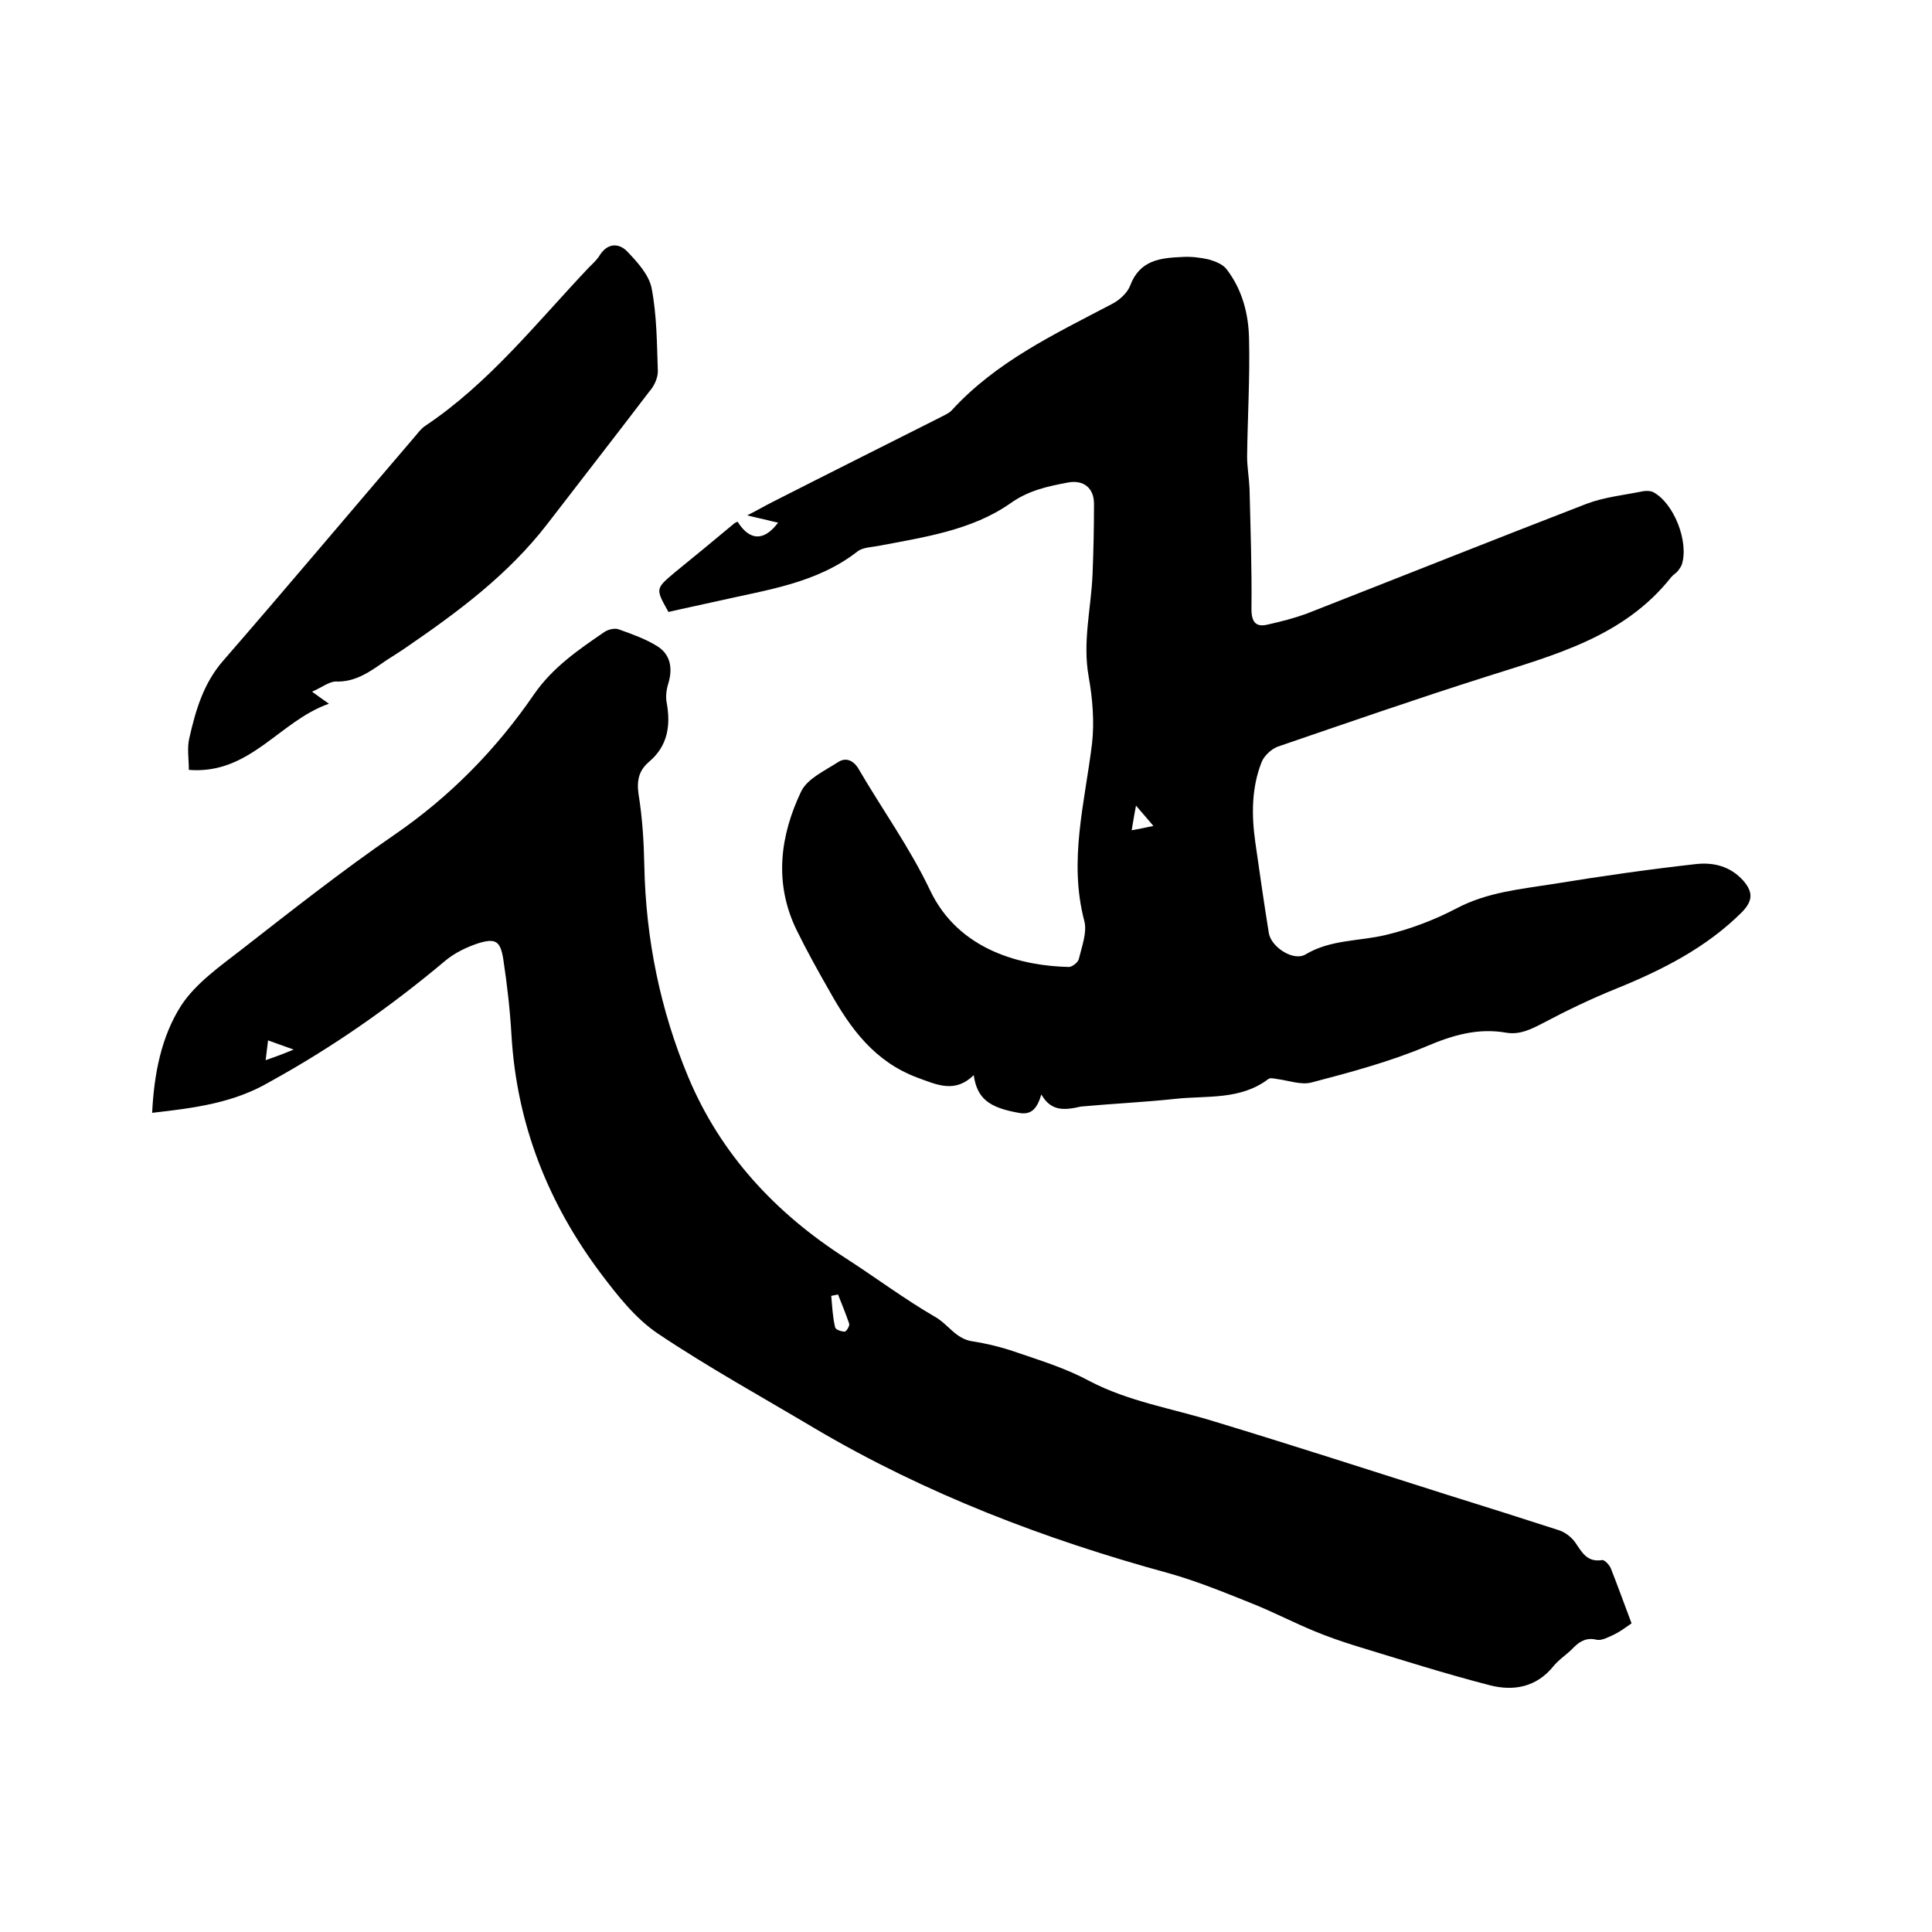 <svg enable-background="new 0 0 400 400" viewBox="0 0 400 400" xmlns="http://www.w3.org/2000/svg"><path d="m215.6 226.6c-.9 3-2.1 4.3-4.7 3.8-6.2-1.1-8.6-3-9.3-7.8-3.9 3.8-7.6 2-11.7.5-8.8-3.3-13.8-10.1-18.1-17.8-2.4-4.2-4.8-8.5-6.9-12.8-4.7-9.7-3.4-19.5 1-28.7 1.3-2.6 4.8-4.2 7.6-6 1.5-1 3.1-.5 4.2 1.3 4.9 8.4 10.6 16.3 14.8 25.1 6 12.8 19.4 15.8 28.8 16 .7 0 2-1 2.1-1.8.6-2.5 1.7-5.4 1.1-7.7-3.3-12.5.1-24.5 1.6-36.8.5-4.5.1-9.3-.7-13.8-1.3-7.2.5-14.1.8-21.2.2-4.9.3-9.7.3-14.6 0-3.3-2.2-5-5.4-4.4-4.2.8-8.1 1.6-11.9 4.3-8 5.6-17.8 7-27.2 8.8-1.5.3-3.4.3-4.5 1.2-8.5 6.6-18.7 7.9-28.7 10.2-3.5.8-7 1.5-10.4 2.3-2.7-4.8-2.7-4.8 1.2-8.1 4.2-3.4 8.3-6.8 12.5-10.3.2-.1.4-.2.6-.3 2.5 4 5.5 4.1 8.4.2-1.1-.2-2.1-.5-3-.7s-1.8-.4-3.4-.8c2.2-1.1 3.7-2 5.3-2.8 11.4-5.8 22.8-11.5 34.3-17.3.9-.5 2-.9 2.7-1.6 9.2-10.1 21.3-15.8 33.1-22 1.6-.8 3.3-2.3 3.9-3.9 2-5.3 6.3-5.7 10.8-5.9 1.8-.1 3.6.1 5.4.5 1.4.4 3 1 3.8 2.1 3.2 4.2 4.5 9.2 4.6 14.3.2 8.1-.3 16.2-.4 24.4 0 2.2.4 4.4.5 6.6.2 8.3.5 16.7.4 25 0 2.8 1 3.8 3.4 3.2 2.7-.6 5.4-1.3 7.9-2.2 19.4-7.6 38.7-15.3 58.1-22.8 3.7-1.4 7.8-1.8 11.7-2.6.7-.1 1.5-.1 2.1.2 4.3 2.3 7.4 10.3 5.9 15-.2.5-.5.9-.8 1.3-.4.5-1 .8-1.4 1.3-9.8 12.4-24.2 16.1-38.3 20.6-14.5 4.6-28.9 9.6-43.2 14.5-1.3.5-2.8 1.9-3.3 3.2-2.1 5.3-2.1 11-1.3 16.6.9 6.3 1.8 12.6 2.8 18.8.5 2.9 5.1 5.9 7.6 4.4 5.2-3.1 11-2.7 16.5-4 5.1-1.2 10.1-3.1 14.7-5.5 6.4-3.4 13.3-4 20.2-5.1 9.8-1.6 19.6-3 29.4-4.1 3.6-.4 7.1.4 9.8 3.4 2.1 2.4 2 4.2-.2 6.5-7.4 7.4-16.5 12-26.1 15.9-5.2 2.1-10.2 4.5-15.1 7.1-2.5 1.3-4.9 2.5-7.7 2-5.8-1-11 .5-16.4 2.8-7.6 3.2-15.8 5.4-23.8 7.5-2.2.6-4.8-.4-7.2-.7-.6-.1-1.4-.3-1.8 0-5.8 4.4-12.7 3.4-19.2 4.1s-13.1 1-19.6 1.6c-3.5.8-6.2 1-8.2-2.5zm23.2-55.6c-1.3-1.5-2.2-2.6-3.6-4.2-.4 2-.6 3.4-.9 5.1 1.6-.3 2.7-.5 4.5-.9z"/><path d="m31.5 230.4c.4-8.1 1.9-15.8 6-22.2 3-4.6 8-8.1 12.5-11.6 10.4-8.1 20.8-16.3 31.7-23.8 11.5-7.9 21.1-17.7 28.9-29.1 3.9-5.6 9.2-9.2 14.6-12.9.8-.5 2.1-.8 2.9-.5 2.8 1 5.6 2 8 3.5 2.7 1.7 3.2 4.5 2.3 7.6-.4 1.2-.6 2.7-.4 3.9.9 4.8.3 9.1-3.6 12.4-2.1 1.8-2.6 3.8-2.2 6.7.8 4.9 1.1 9.9 1.2 14.8.3 15.2 3.3 29.9 9.1 43.8 6.7 16 18.1 28.2 32.6 37.5 6.2 4 12.2 8.5 18.6 12.2 2.6 1.5 4.2 4.5 7.6 5 3.2.5 6.4 1.3 9.5 2.4 5 1.7 10.1 3.3 14.7 5.8 8.2 4.3 17.2 5.7 25.9 8.4 16.2 4.9 32.2 10.1 48.3 15.2 7.7 2.4 15.3 4.8 23 7.3 1.3.4 2.6 1.4 3.4 2.5 1.4 2 2.4 4.2 5.6 3.7.5-.1 1.5 1 1.8 1.7 1.5 3.8 2.9 7.7 4.3 11.4-1.3.9-2.5 1.8-3.8 2.4-1.1.5-2.4 1.2-3.4 1-2-.5-3.4.2-4.8 1.6-1.3 1.4-3 2.4-4.2 3.9-3.5 4.3-8.2 5.2-13.2 3.9-9.3-2.4-18.4-5.3-27.6-8.1-2.9-.9-5.8-1.9-8.7-3.1-4.1-1.7-8-3.7-12.1-5.4-6-2.4-12-4.9-18.1-6.6-25.6-7-50.2-16.4-73.1-29.9-10.9-6.5-22-12.6-32.6-19.7-4.6-3.1-8.3-7.8-11.7-12.3-11-14.6-17.5-31-18.6-49.4-.3-5.3-.9-10.5-1.7-15.8-.6-3.8-1.6-4.4-5.2-3.3-2.4.8-4.9 2-6.8 3.6-11.3 9.5-23.3 17.9-36.2 25-7.6 4.5-15.8 5.5-24.5 6.5zm142 37.6c-.5.1-1 .2-1.4.3.2 2.2.3 4.4.8 6.5.1.5 1.3.9 2 .9.3 0 1.1-1.2.9-1.7-.7-2-1.5-4-2.3-6zm-112.7-50.7c-2.3-.8-3.6-1.3-5.3-1.9-.2 1.5-.3 2.6-.5 4.1 2-.7 3.4-1.2 5.8-2.2z"/><path d="m64.6 143.2c1.2.9 2.1 1.5 3.5 2.5-10.3 3.6-16.3 14.7-29 13.7 0-2.3-.4-4.5.1-6.6 1.3-5.7 2.9-11.3 7-16 13.3-15.3 26.4-30.9 39.6-46.3.7-.8 1.3-1.7 2.2-2.3 13.3-8.9 23.1-21.4 33.9-32.8.8-.8 1.7-1.6 2.3-2.6 1.6-2.5 3.9-2.5 5.6-.8 2.1 2.2 4.5 4.8 5.1 7.6 1.1 5.7 1.1 11.5 1.3 17.3 0 1.4-.8 3.1-1.8 4.2-7 9.2-14.1 18.3-21.1 27.4-8.1 10.5-18.5 18.2-29.3 25.6-1.3.9-2.6 1.7-4 2.6-3.2 2.2-6.3 4.6-10.6 4.4-1.4.1-2.9 1.3-4.8 2.1z"/></svg>